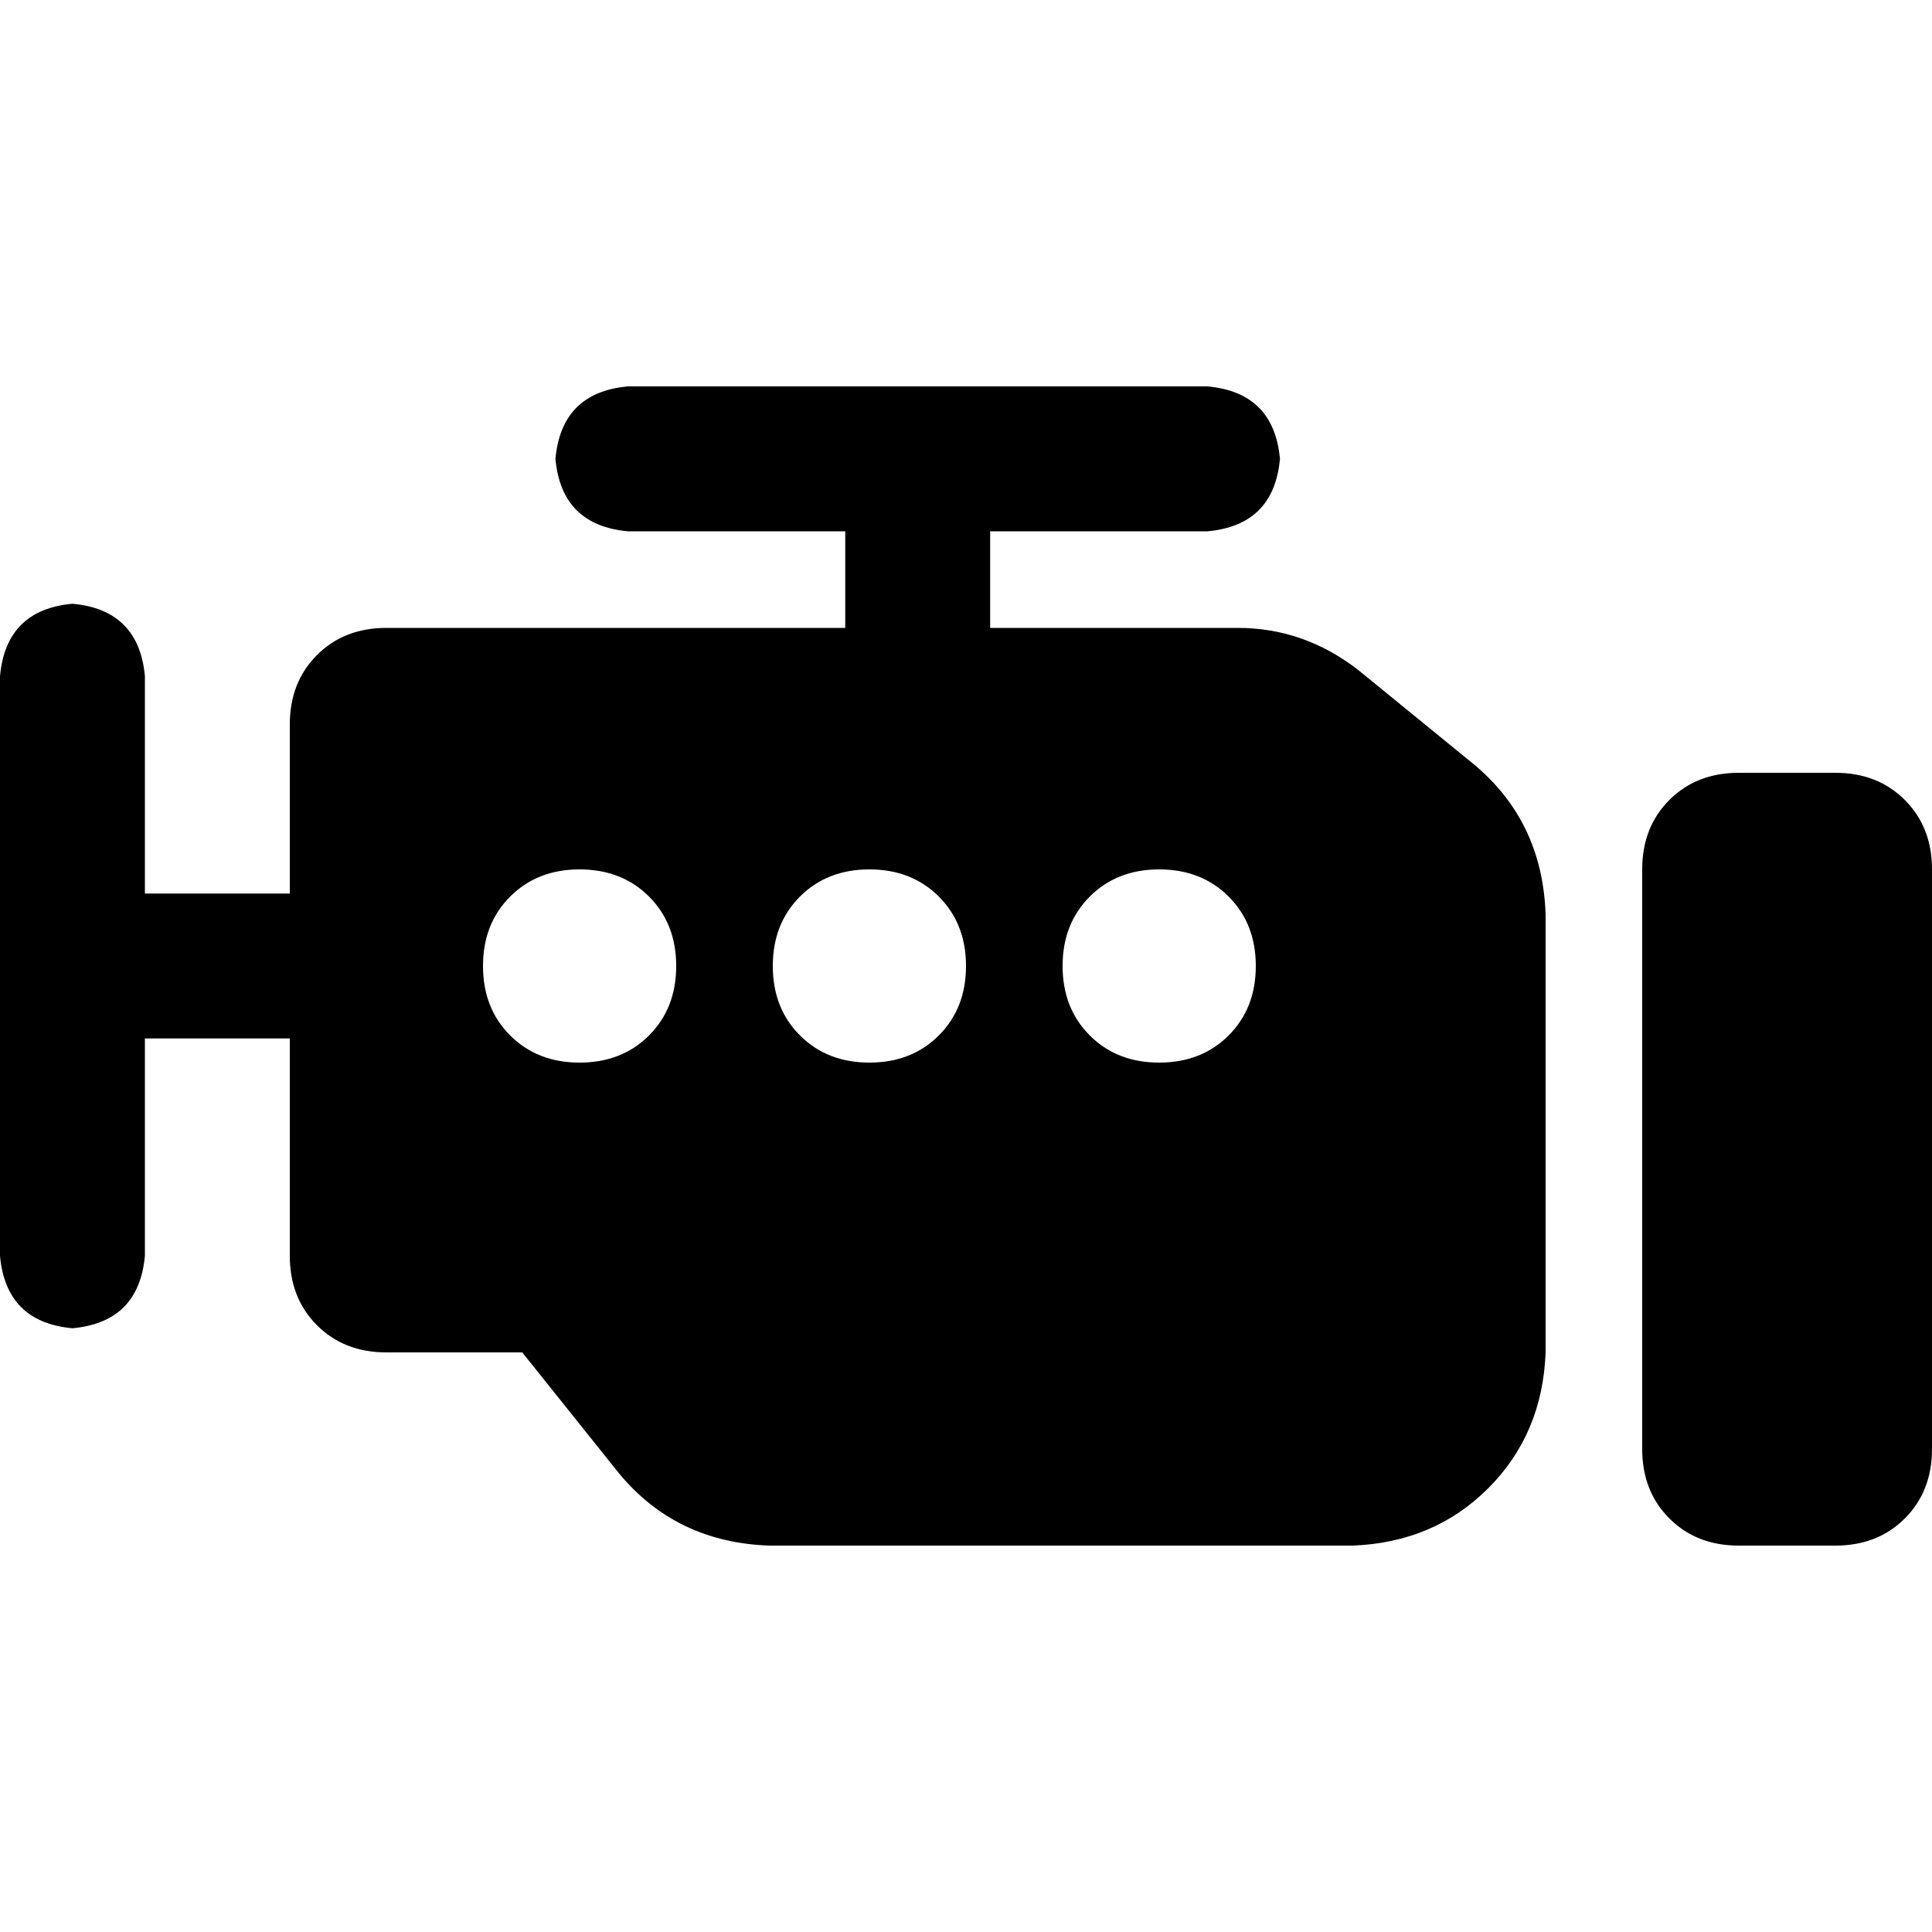 <svg xmlns="http://www.w3.org/2000/svg" viewBox="0 0 512 512">
  <path d="M 320 140.8 Q 337.6 139.2 339.2 121.6 Q 337.6 104 320 102.4 L 166.4 102.4 L 166.4 102.4 Q 148.8 104 147.2 121.6 Q 148.8 139.2 166.4 140.8 L 224 140.8 L 224 140.8 L 224 166.4 L 224 166.4 L 166.4 166.4 L 102.4 166.4 Q 91.2 166.4 84 173.6 Q 76.8 180.8 76.8 192 L 76.8 236.8 L 76.8 236.8 L 38.4 236.8 L 38.4 236.8 L 38.4 179.2 L 38.4 179.2 Q 36.8 161.6 19.2 160 Q 1.6 161.6 0 179.2 L 0 332.8 L 0 332.8 Q 1.6 350.4 19.2 352 Q 36.8 350.4 38.4 332.8 L 38.4 275.2 L 38.4 275.2 L 76.8 275.2 L 76.8 275.2 L 76.8 332.8 L 76.8 332.8 Q 76.8 344 84 351.2 Q 91.2 358.4 102.4 358.4 L 138.4 358.4 L 138.4 358.4 L 164 390.4 L 164 390.4 Q 179.2 408.8 204 409.6 L 358.4 409.6 L 358.4 409.6 Q 380 408.8 394.4 394.4 Q 408.8 380 409.6 358.4 L 409.6 242.4 L 409.6 242.4 Q 408.8 217.6 390.4 202.4 L 360 177.6 L 360 177.6 Q 345.6 166.4 328 166.4 L 262.4 166.4 L 262.4 166.4 L 262.4 140.8 L 262.4 140.8 L 320 140.8 L 320 140.8 Z M 435.2 230.4 L 435.2 384 L 435.2 230.4 L 435.2 384 Q 435.2 395.2 442.4 402.4 Q 449.6 409.6 460.8 409.6 L 486.4 409.6 L 486.4 409.6 Q 497.6 409.6 504.8 402.4 Q 512 395.2 512 384 L 512 230.4 L 512 230.4 Q 512 219.2 504.8 212 Q 497.6 204.8 486.4 204.8 L 460.8 204.8 L 460.8 204.8 Q 449.6 204.8 442.4 212 Q 435.2 219.2 435.2 230.4 L 435.2 230.4 Z M 230.4 230.4 Q 241.6 230.4 248.8 237.6 L 248.8 237.6 L 248.8 237.6 Q 256 244.8 256 256 Q 256 267.2 248.8 274.4 Q 241.6 281.6 230.4 281.6 Q 219.2 281.6 212 274.4 Q 204.8 267.2 204.8 256 Q 204.8 244.8 212 237.6 Q 219.2 230.4 230.4 230.4 L 230.4 230.4 Z M 128 256 Q 128 244.8 135.2 237.6 L 135.2 237.6 L 135.2 237.6 Q 142.4 230.4 153.6 230.4 Q 164.8 230.4 172 237.6 Q 179.2 244.8 179.2 256 Q 179.2 267.2 172 274.4 Q 164.8 281.6 153.6 281.6 Q 142.4 281.6 135.2 274.4 Q 128 267.2 128 256 L 128 256 Z M 307.2 230.4 Q 318.4 230.4 325.6 237.6 L 325.6 237.6 L 325.6 237.6 Q 332.8 244.8 332.8 256 Q 332.8 267.2 325.6 274.4 Q 318.4 281.6 307.2 281.6 Q 296 281.6 288.8 274.4 Q 281.6 267.2 281.6 256 Q 281.6 244.8 288.8 237.6 Q 296 230.4 307.2 230.4 L 307.2 230.4 Z" />
</svg>